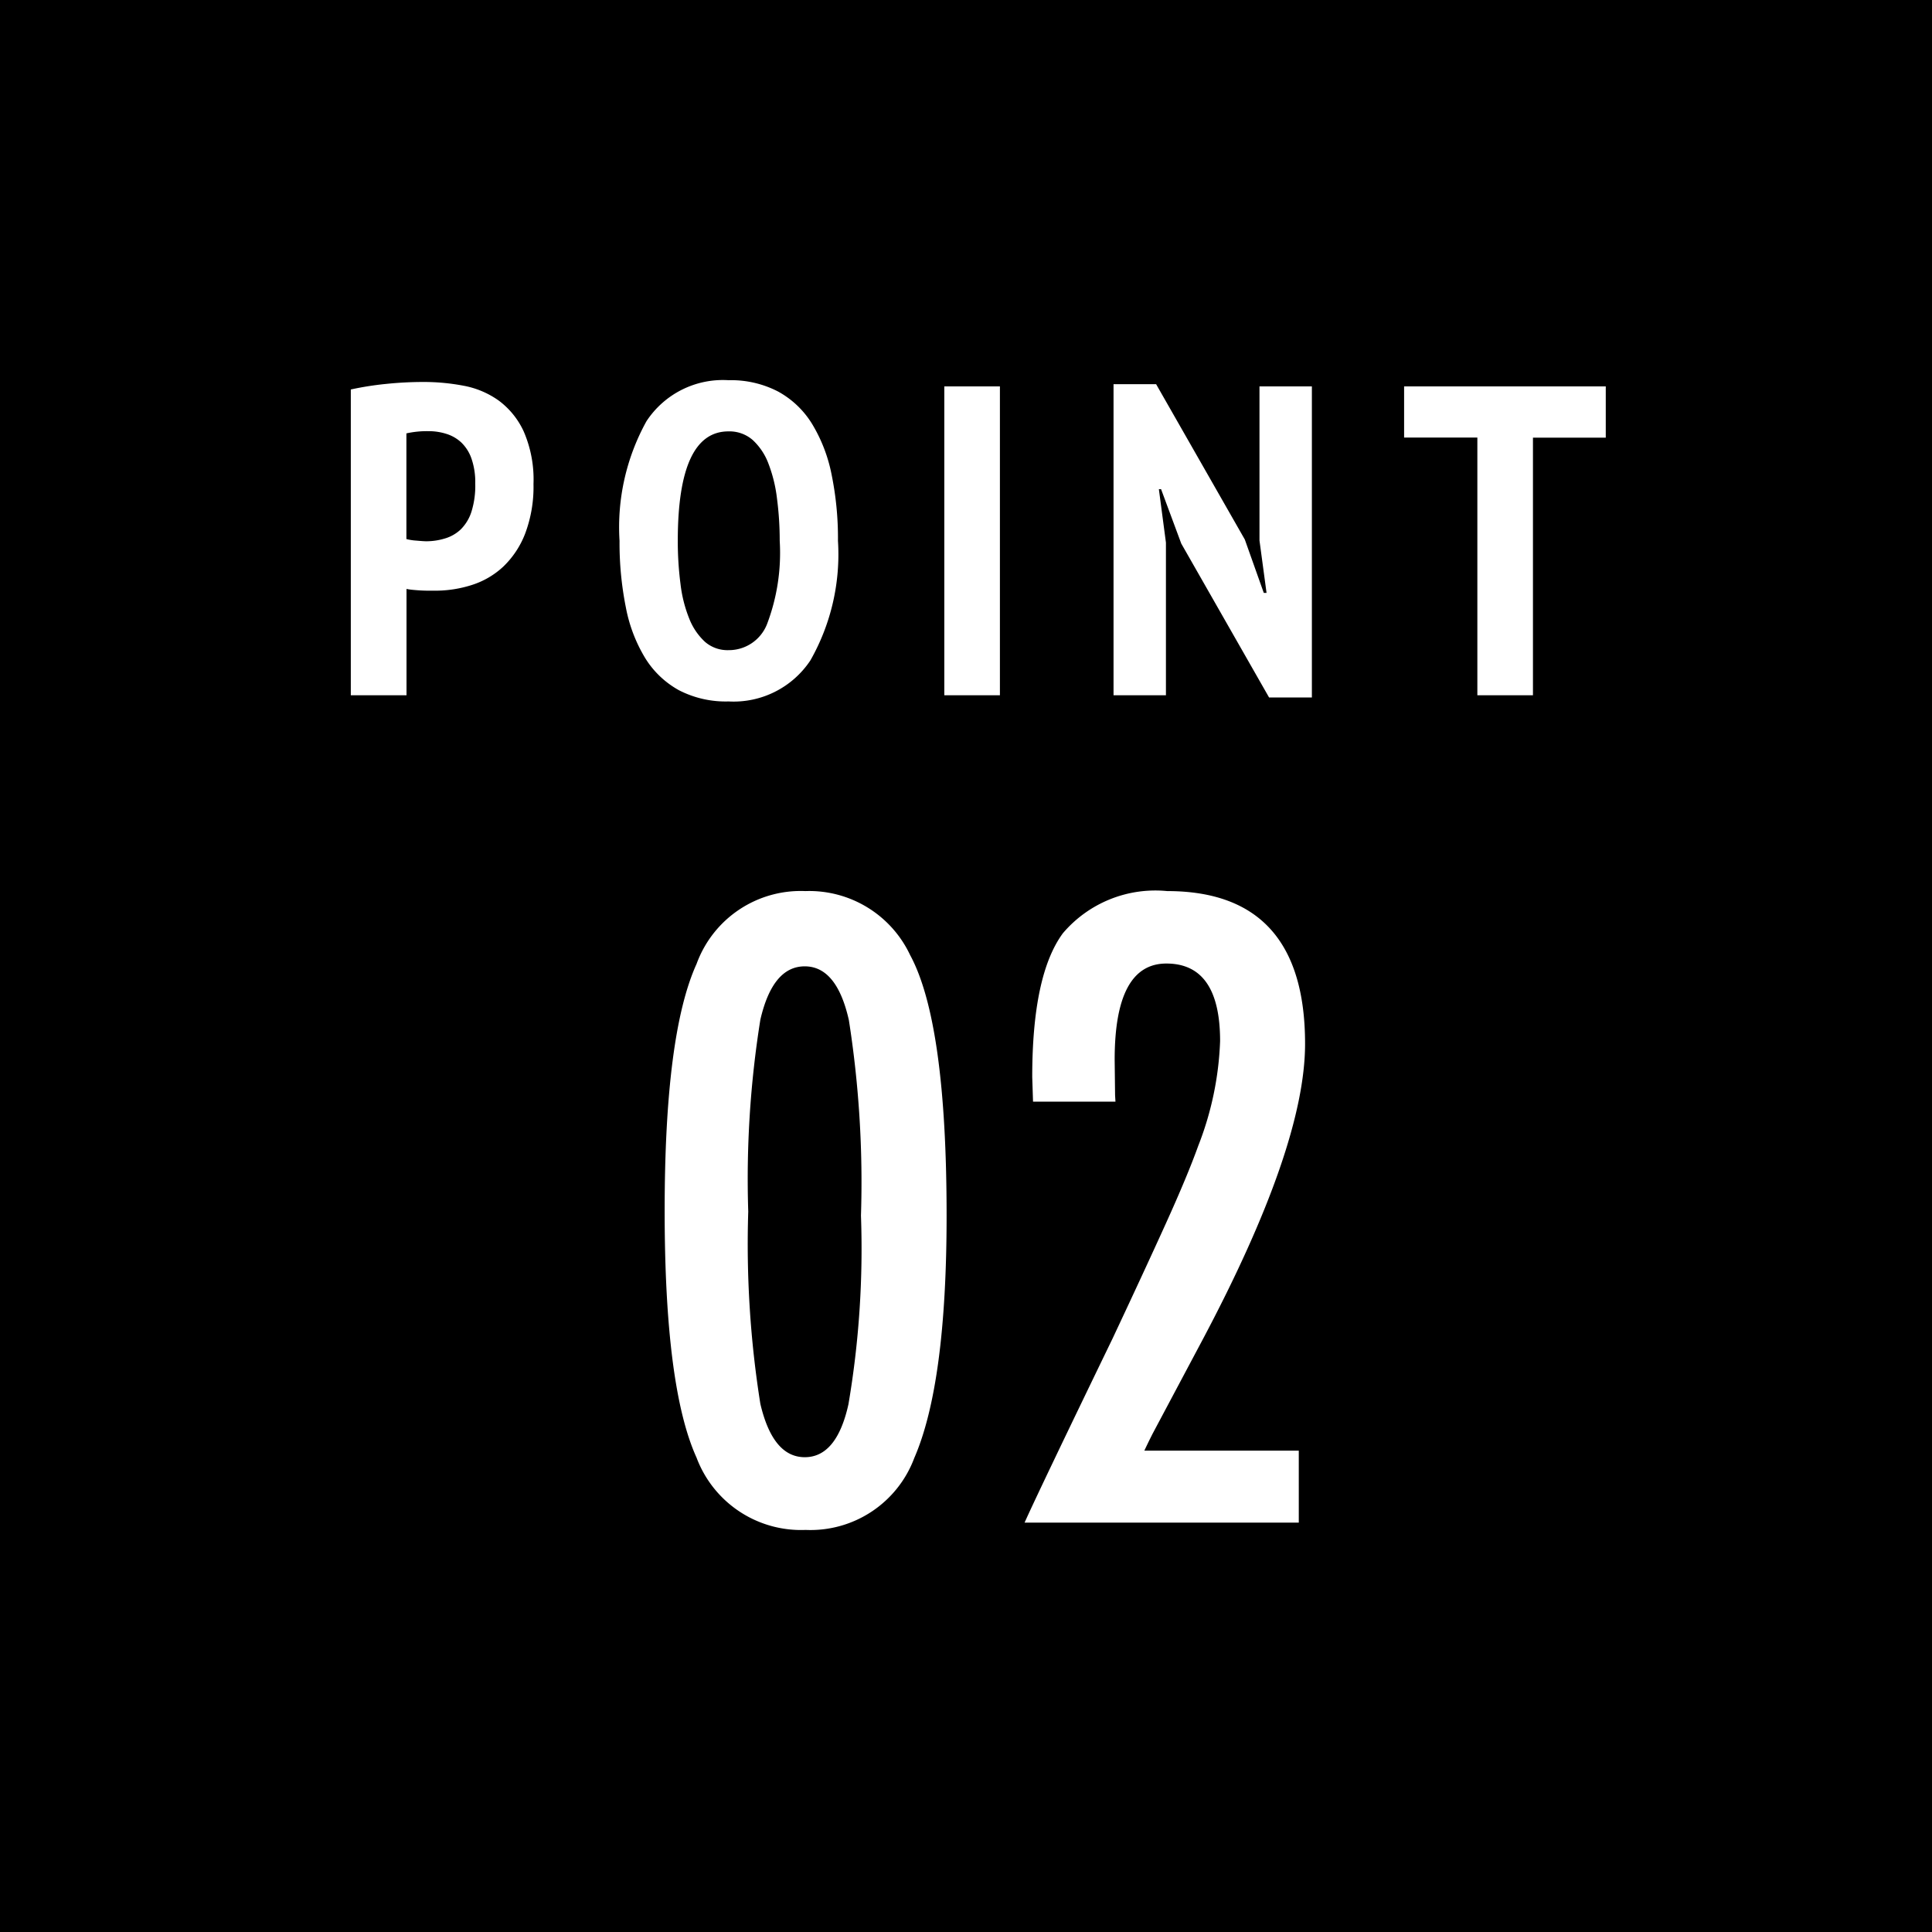 <svg xmlns="http://www.w3.org/2000/svg" width="70.053" height="70.053" viewBox="0 0 70.053 70.053">
  <g id="グループ_68" data-name="グループ 68" transform="translate(-220 -1627)">
    <rect id="長方形_64" data-name="長方形 64" width="70.053" height="70.053" transform="translate(220 1627)"/>
    <path id="パス_48" data-name="パス 48" d="M.72-11.088a11.237,11.237,0,0,1,1.264-.2A13.212,13.212,0,0,1,3.36-11.36a7.7,7.7,0,0,1,1.448.136,3.188,3.188,0,0,1,1.272.536A2.9,2.9,0,0,1,6.992-9.56a4.375,4.375,0,0,1,.352,1.9,4.81,4.81,0,0,1-.3,1.792,3.3,3.3,0,0,1-.792,1.2A2.994,2.994,0,0,1,5.112-4a4.345,4.345,0,0,1-1.336.208H3.568q-.144,0-.3-.008t-.312-.024a1.777,1.777,0,0,1-.216-.032V0H.72ZM2.736-5.664a1.872,1.872,0,0,0,.36.056q.264.024.36.024a2.326,2.326,0,0,0,.672-.1A1.418,1.418,0,0,0,4.7-6.008a1.576,1.576,0,0,0,.392-.64A3.142,3.142,0,0,0,5.232-7.68a2.6,2.6,0,0,0-.136-.9,1.484,1.484,0,0,0-.368-.584,1.392,1.392,0,0,0-.536-.312,2.113,2.113,0,0,0-.64-.1,3.449,3.449,0,0,0-.816.08Zm7.728.064a7.934,7.934,0,0,1,.976-4.336,3.314,3.314,0,0,1,2.976-1.488,3.706,3.706,0,0,1,1.792.408A3.311,3.311,0,0,1,17.44-9.848a5.64,5.64,0,0,1,.712,1.84A11.5,11.5,0,0,1,18.384-5.6a7.781,7.781,0,0,1-1,4.336A3.343,3.343,0,0,1,14.416.224a3.7,3.7,0,0,1-1.8-.408,3.33,3.33,0,0,1-1.224-1.168,5.52,5.52,0,0,1-.7-1.84A11.892,11.892,0,0,1,10.464-5.6Zm2.112,0a12.085,12.085,0,0,0,.1,1.576,4.847,4.847,0,0,0,.32,1.256,2.272,2.272,0,0,0,.568.832,1.246,1.246,0,0,0,.856.3,1.486,1.486,0,0,0,1.392-.944A7.282,7.282,0,0,0,16.272-5.6a11.82,11.82,0,0,0-.1-1.544,5.216,5.216,0,0,0-.312-1.264,2.215,2.215,0,0,0-.568-.848,1.278,1.278,0,0,0-.88-.312Q12.576-9.568,12.576-5.6Zm9.664-5.6h2.016V0H22.24Zm8.592,5.7L30.1-7.472h-.08l.256,1.936V0h-1.9V-11.28H29.92l3.216,5.632.688,1.936h.1l-.256-1.9V-11.2h1.9V.08H34.016Zm15.392-3.84h-2.64V0H41.568V-9.344H38.912V-11.2h7.312Z" transform="translate(232 1652.21)" fill="#fff"/>
    <path id="パス_47" data-name="パス 47" d="M11.323-11.133q0,6.094-1.172,8.789A4.018,4.018,0,0,1,6.211.264,4.045,4.045,0,0,1,2.256-2.358Q1.1-4.907,1.1-11.309t1.157-8.95A4.017,4.017,0,0,1,6.2-22.9,4.043,4.043,0,0,1,10-20.581Q11.323-18.135,11.323-11.133Zm-3.105,0a37.928,37.928,0,0,0-.439-7.09q-.439-1.948-1.6-1.948T4.57-18.237a36.613,36.613,0,0,0-.439,6.958A36.868,36.868,0,0,0,4.57-4.307q.454,1.934,1.611,1.934T7.764-4.292A33.646,33.646,0,0,0,8.218-11.133Zm9.228-4.131H14.457l-.029-.894q0-3.706,1.113-5.215A4.4,4.4,0,0,1,19.321-22.9q5,0,5,5.537,0,3.735-3.735,10.767l-1.8,3.384-.088.176q-.073.146-.205.425h5.6V0H14.15q.249-.557,1.04-2.212T17.343-6.68q1.157-2.461,1.934-4.175t1.172-2.812a11.5,11.5,0,0,0,.791-3.794q0-2.812-1.948-2.812-1.875,0-1.875,3.486l.015,1.289Z" transform="translate(243 1682.21)" fill="#fff"/>
  </g>
</svg>
